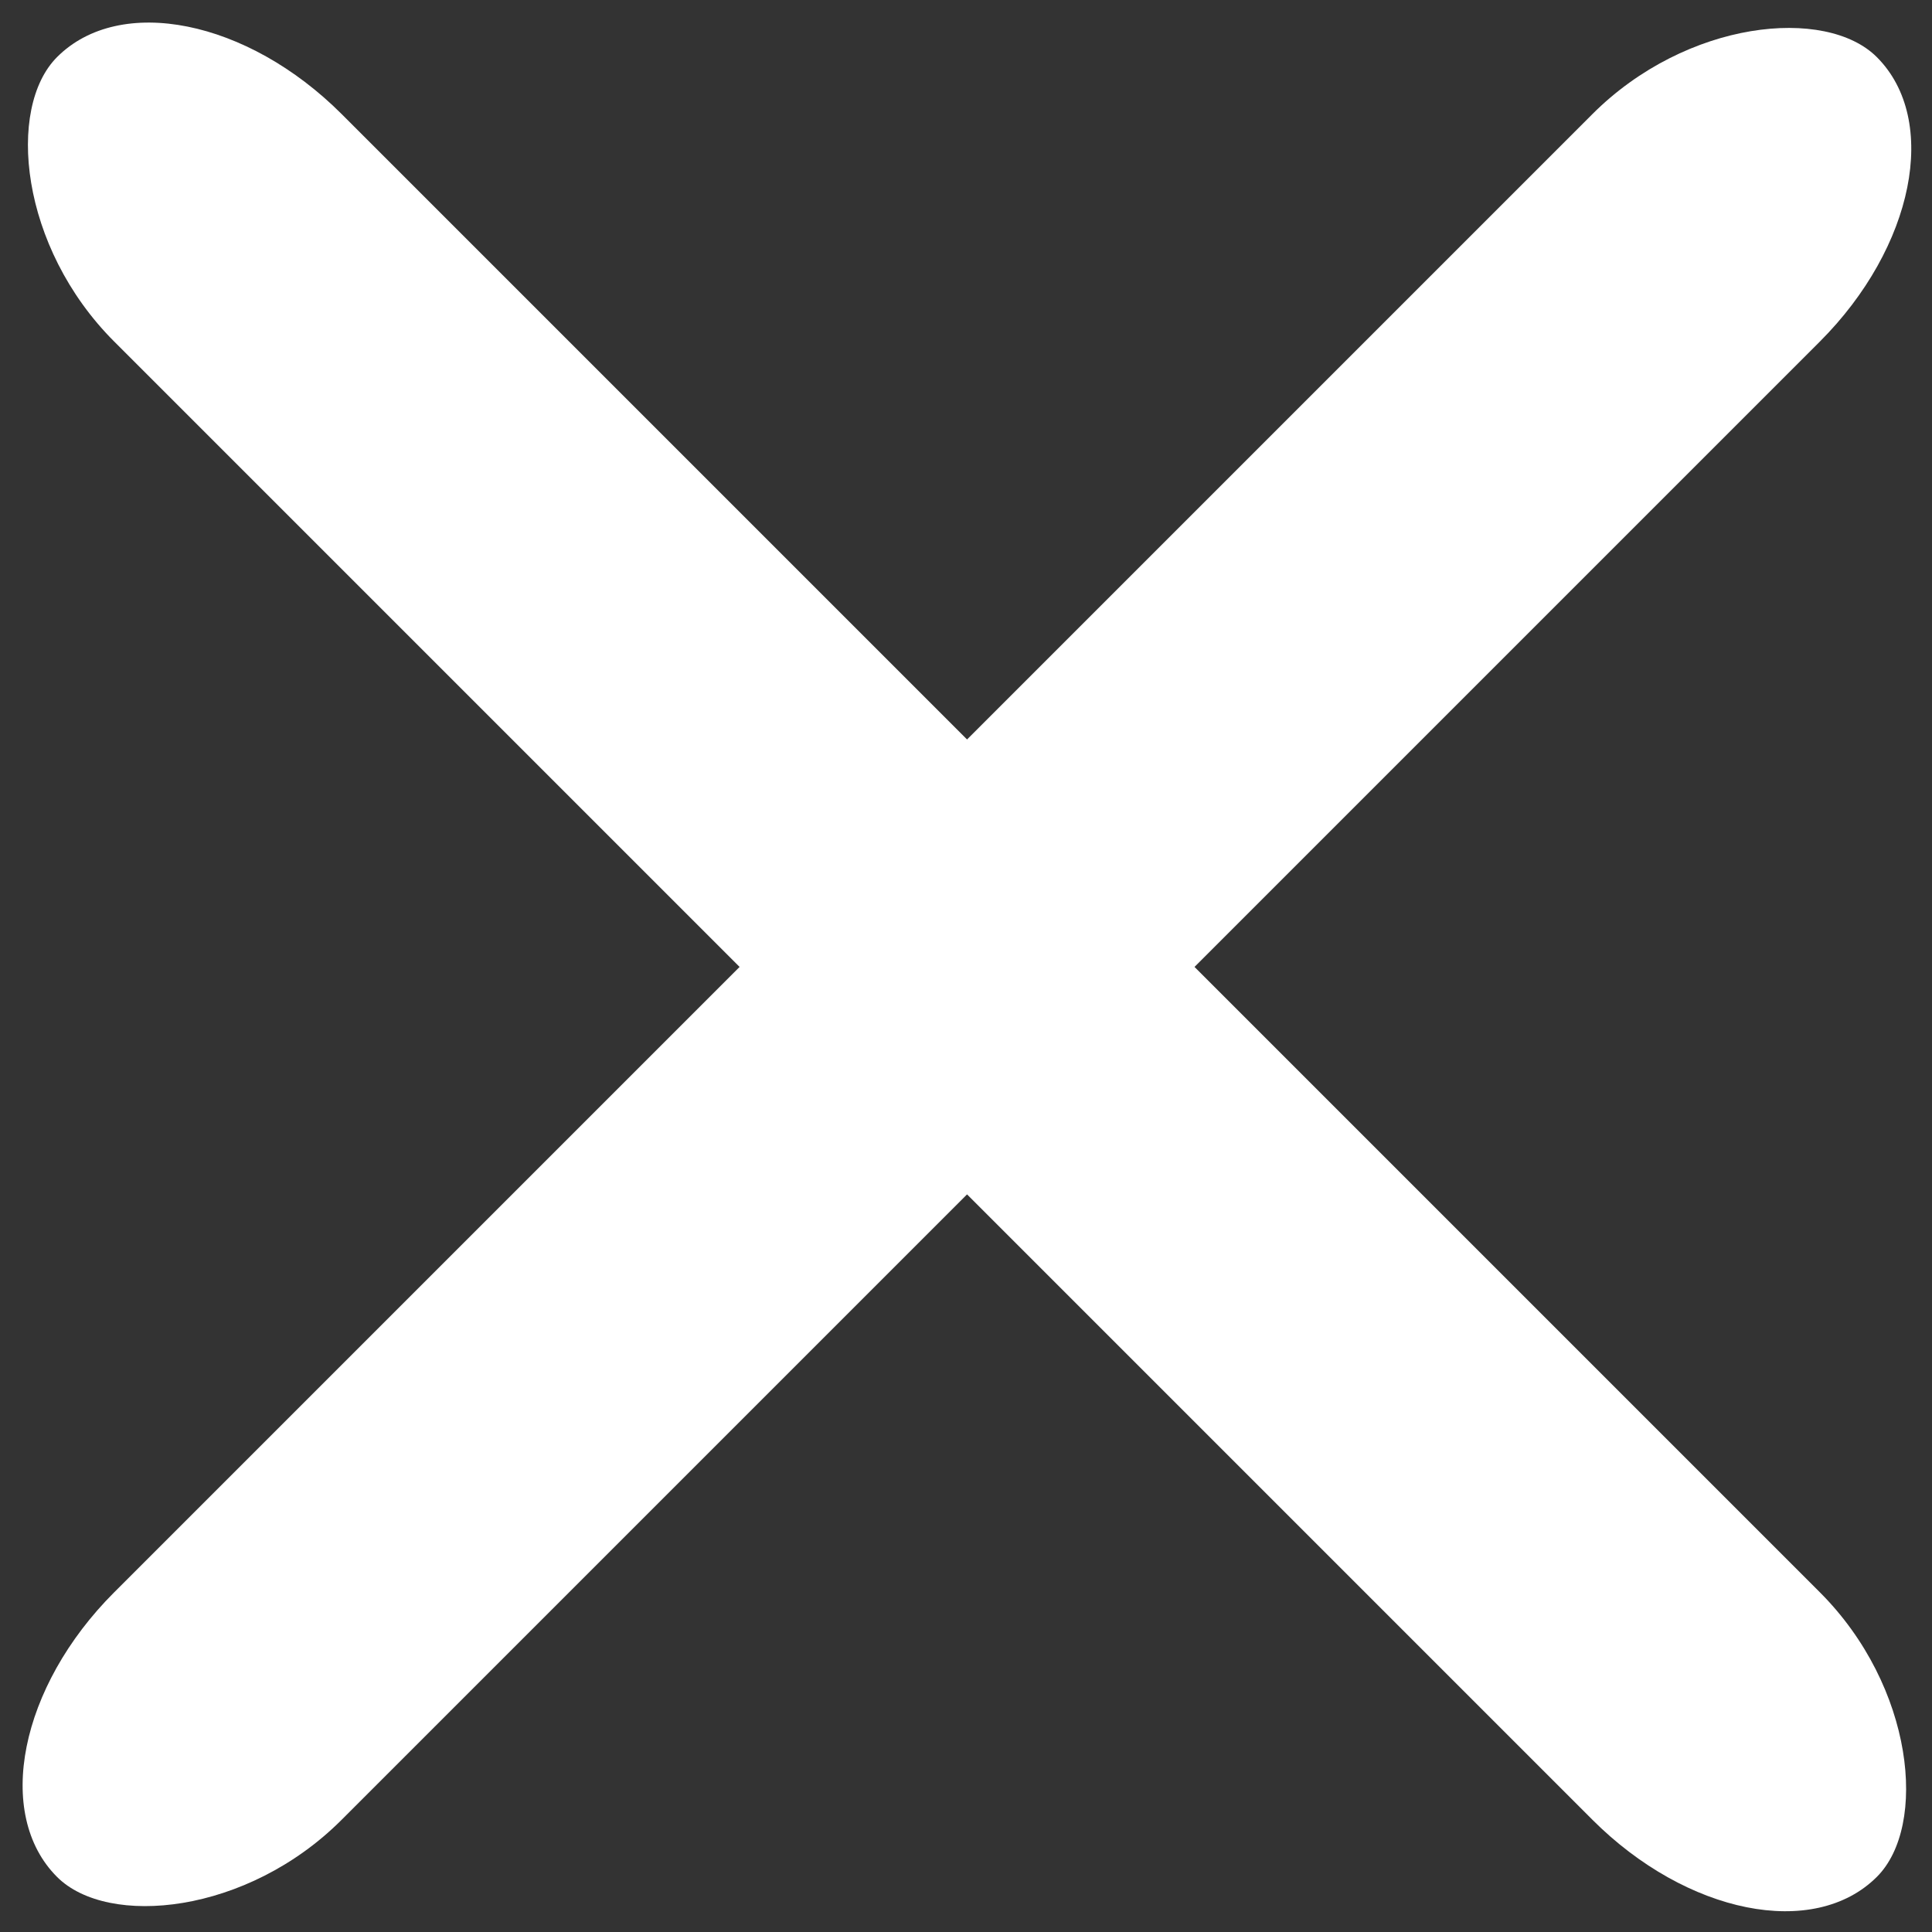<svg width="24" height="24" xmlns="http://www.w3.org/2000/svg" fill="none">

 <rect width="100%" height="100%" fill="#333333" stroke="none"/>

 <g>
  <title>Layer 1</title>
  <rect transform="rotate(45 12.012 12.012)" stroke="null" x="-3.973" y="10.013" stroke-width="0" id="svg_4" fill="#ffffff" rx="3" height="3.996" width="31.97"/>
  <rect transform="rotate(135 12.011 12.012)" stroke="null" x="-3.974" y="10.013" stroke-width="0" id="svg_6" fill="#ffffff" rx="3" height="3.996" width="31.97"/>
 </g>
</svg>